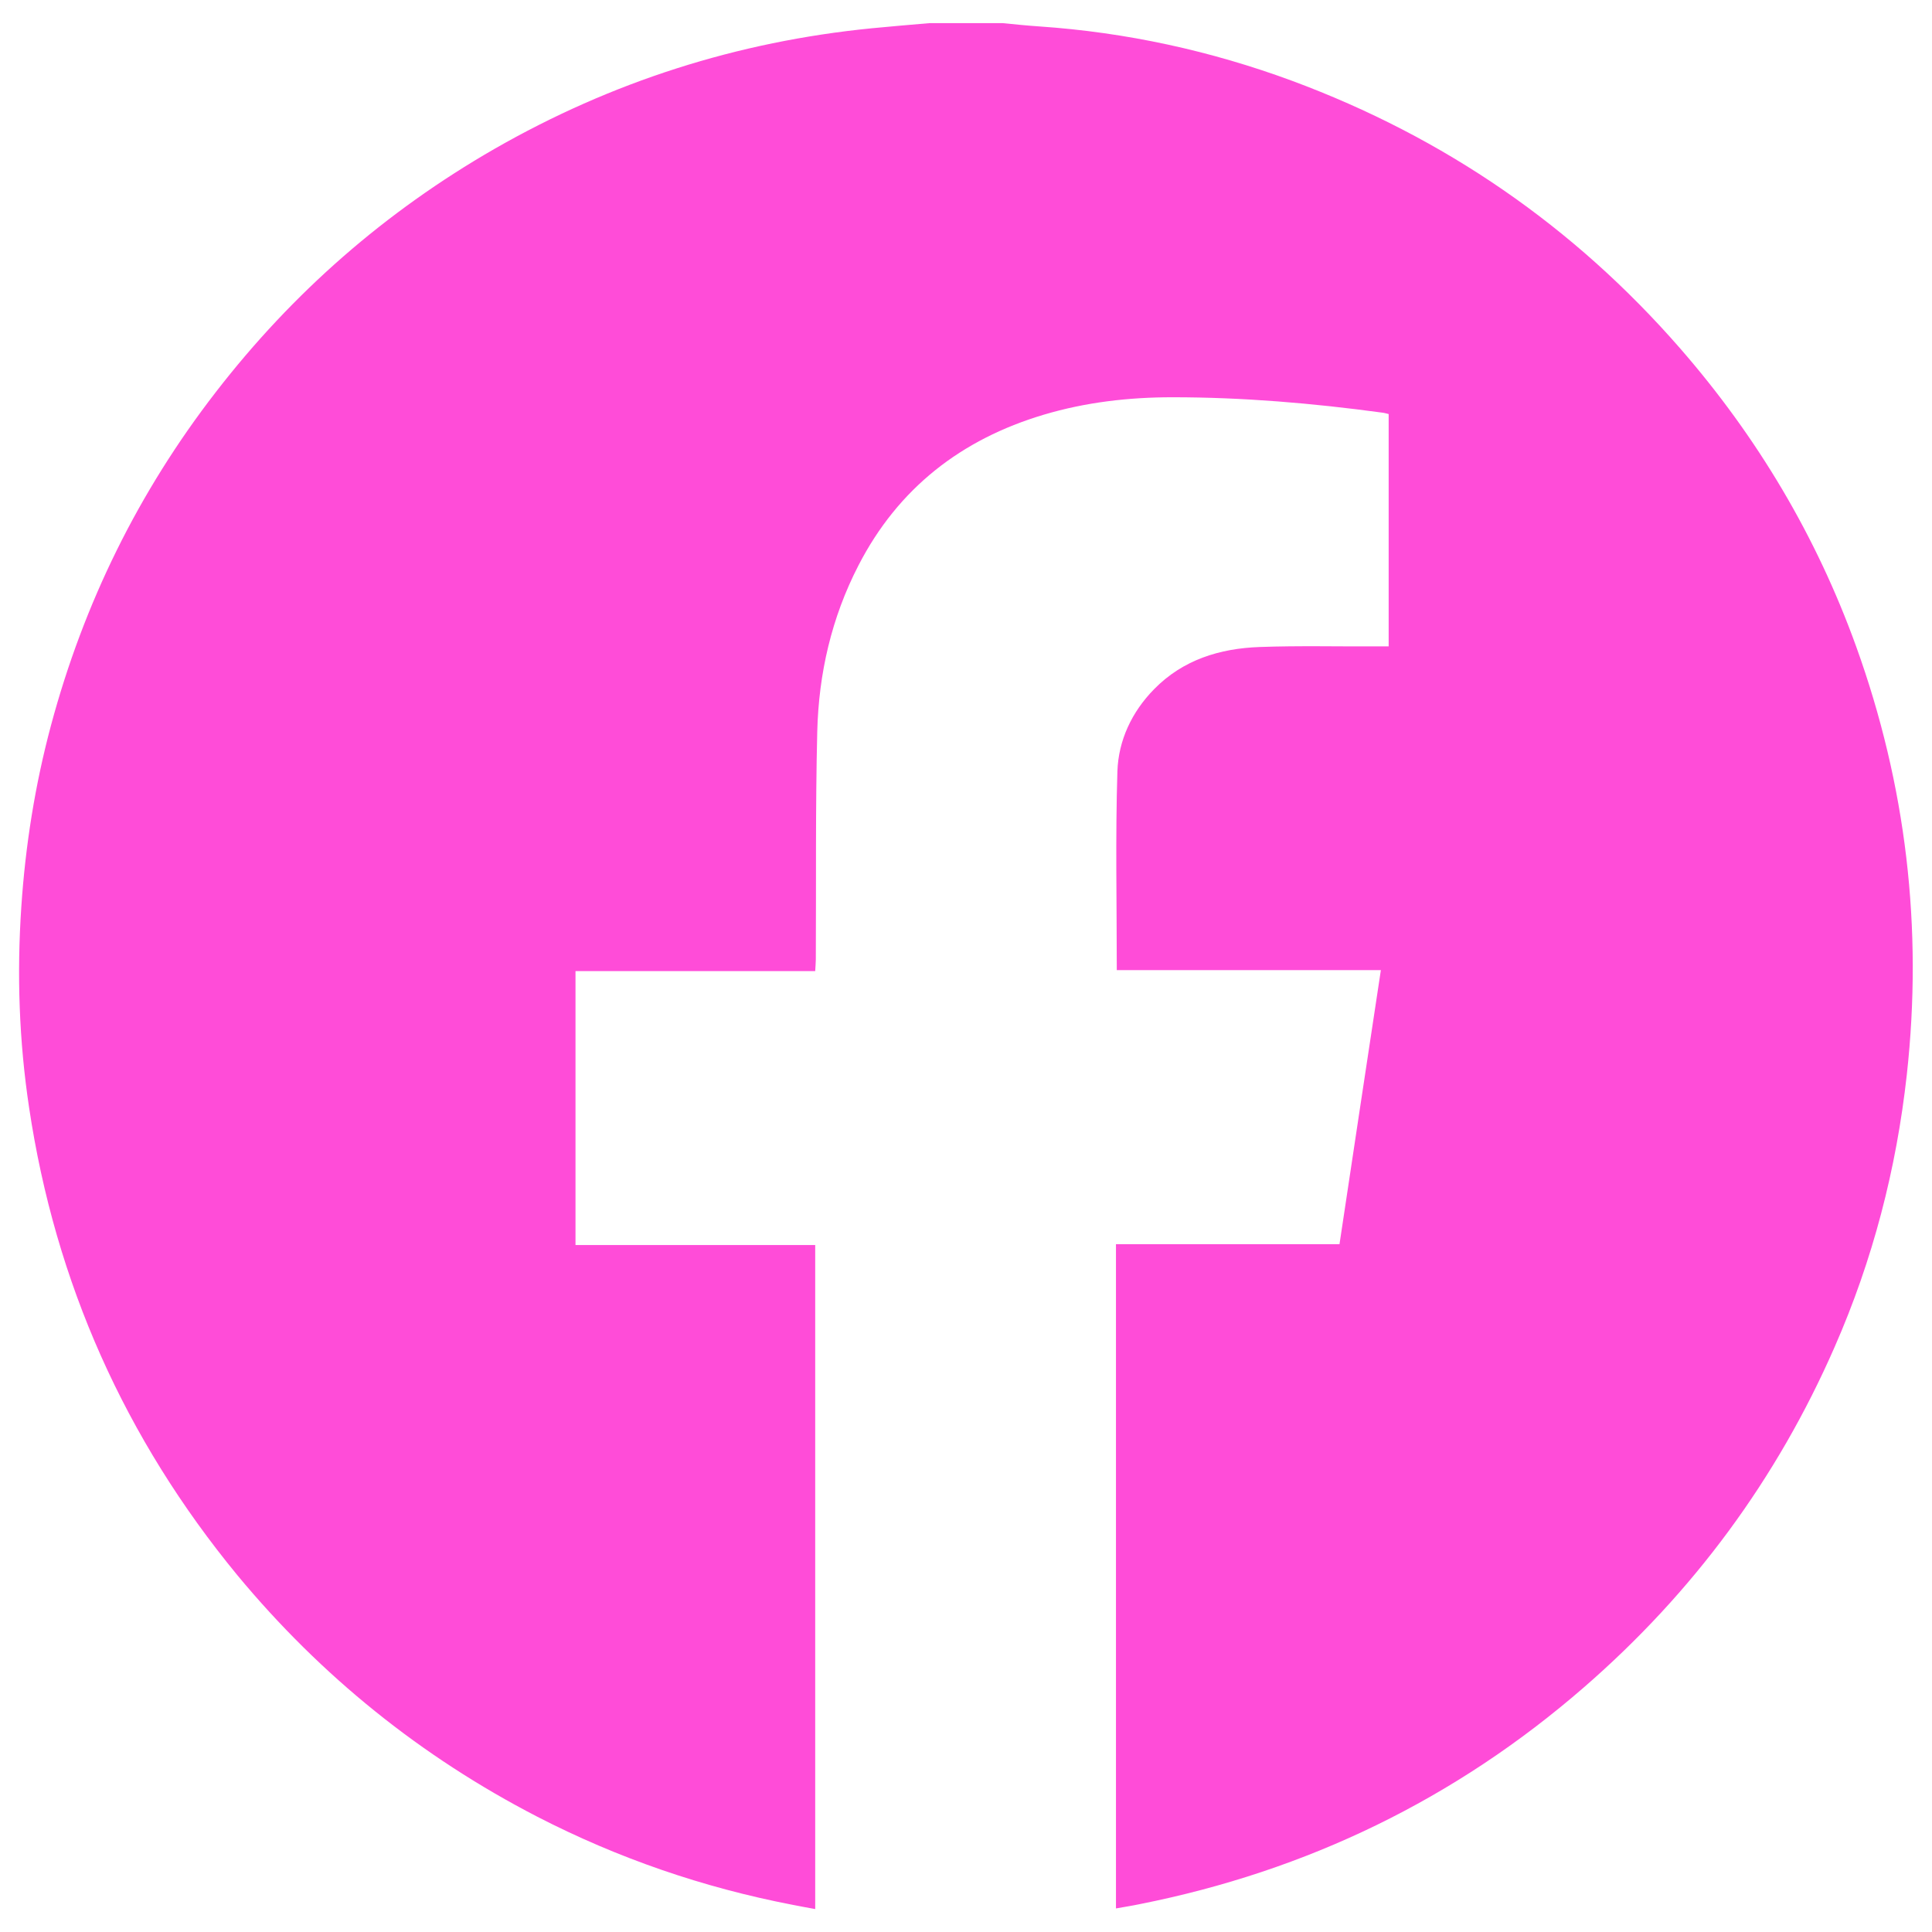 <?xml version="1.0" encoding="UTF-8"?> <svg xmlns="http://www.w3.org/2000/svg" xmlns:xlink="http://www.w3.org/1999/xlink" version="1.1" id="Layer_1" x="0px" y="0px" viewBox="-754 -75 943 943" style="enable-background:new -754 -75 943 943;" xml:space="preserve"> <style type="text/css"> .st0{fill:#FF4CD8;} </style> <path id="XMLID_3_" class="st0" d="M-300.4-63.7c12,0,23.9,0,35.9,0c5.9,0.6,11.9,1.2,17.8,1.6c42.5,2.9,83.7,11.9,123.5,26.6 C-49.1-8,14.2,35.5,66.2,95.2c37.6,43.2,66.4,91.6,85.8,145.4c24.4,67.7,32.6,137.4,24.7,209c-5.1,46.1-16.6,90.4-35.2,132.8 c-28.2,64.5-69.1,119.9-122.3,166.1c-62.8,54.6-135.3,89.7-216.9,105.9c-3.8,0.8-7.7,1.4-11.6,2.1c0-108.4,0-216,0-324.2 c36.5,0,72.8,0,109.1,0c6.7-44.7,13.4-88.9,20.2-133.8c-43.4,0-86.3,0-128.9,0c0-32.8-0.7-64.9,0.3-97c0.5-15.1,7-29,17.9-40.1 c14.1-14.4,32.1-19.9,51.5-20.6c19.3-0.7,38.5-0.2,57.8-0.3c1.7,0,3.4,0,5.2,0c0-38.3,0-75.7,0-113.4c-1.2-0.3-2.2-0.6-3.2-0.7 c-33.9-4.6-68-7.5-102.3-7.5c-21.3,0-42.3,2.4-62.8,8.5c-40.3,12-71.1,35.9-90.5,73.6c-13.1,25.4-19.4,52.7-20.1,81.1 c-0.9,37-0.5,74.1-0.7,111.2c0,1.7-0.2,3.4-0.3,5.7c-39.3,0-78.1,0-117,0c0,44.7,0,88.9,0,133.7c39.1,0,78,0,117,0 c0,108.3,0,216,0,324.1c-4-0.7-7.6-1.4-11.2-2.1c-43.5-8.4-85.1-22.7-124.5-43c-56.7-29.3-105.5-68.6-146.3-117.8 C-693,627.2-727,551.1-739.8,465.6c-4.9-32.5-6-65.1-3.8-97.9c2-30,6.7-59.6,14.5-88.7c16-59.6,42.7-113.9,80.5-162.7 c37.5-48.5,82.7-88,135.9-118.6c57.2-32.8,118.6-52.4,184.2-58.9C-319.2-62.1-309.8-62.9-300.4-63.7z"></path> </svg> 